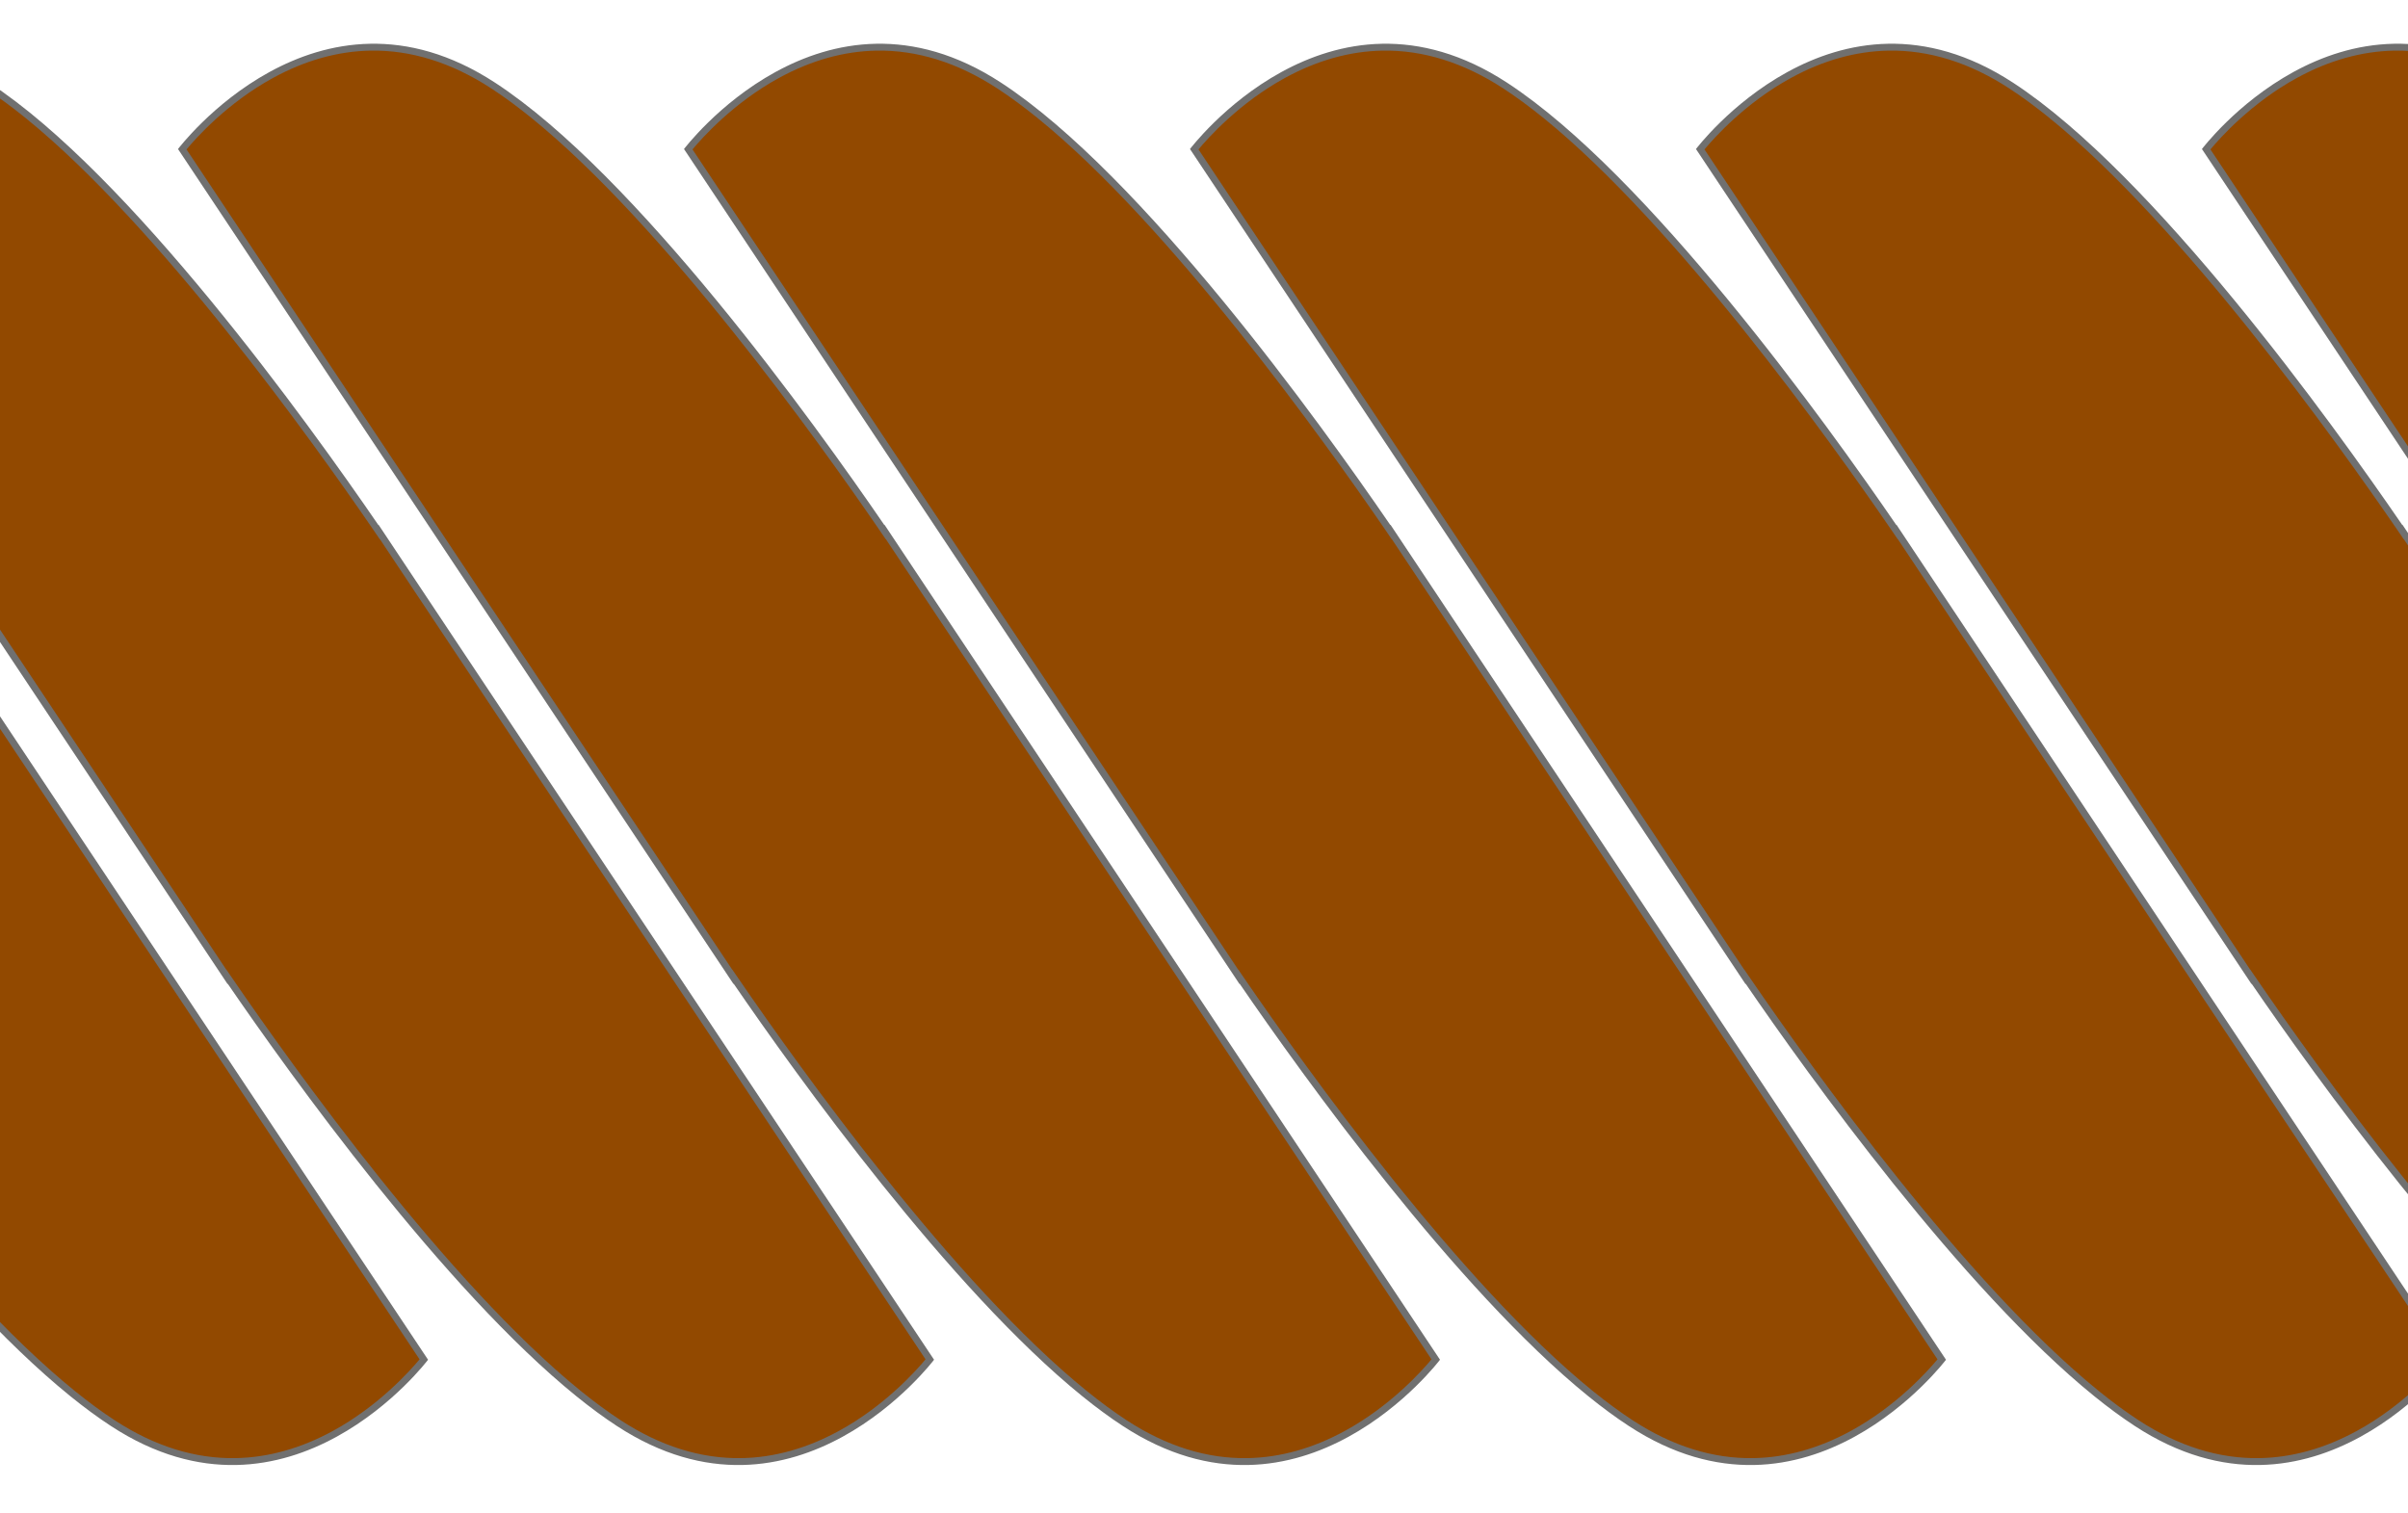 <?xml version="1.0" encoding="UTF-8"?> <svg xmlns="http://www.w3.org/2000/svg" xmlns:xlink="http://www.w3.org/1999/xlink" width="70" height="44" viewBox="0 0 70 44"><defs><clipPath id="clip-path"><rect id="Rectangle_9665" data-name="Rectangle 9665" width="70" height="44" transform="translate(199 2617.176)" fill="#924900" stroke="#707070" stroke-width="0.2"></rect></clipPath></defs><g id="brown-rope-handle" transform="translate(-199 -2617.176)" clip-path="url(#clip-path)"><g id="Group_9496" data-name="Group 9496" transform="translate(169.417 2615.082)"><g id="Union_2" data-name="Union 2" transform="matrix(-0.777, -0.629, 0.629, -0.777, 37.429, 48.033)" fill="#924900"><path d="M 43.72 19.422 C 43.72 19.422 43.72 19.422 43.72 19.422 C 38.731 19.422 31.287 17.365 28.319 16.48 L 28.146 16.429 L 28.148 16.436 L 0.557 7.802 C 0.556 7.468 0.591 6.002 1.21 4.495 C 1.619 3.498 2.2 2.678 2.937 2.057 C 3.859 1.282 5.03 0.817 6.418 0.674 C 6.859 0.629 7.349 0.606 7.873 0.606 C 12.862 0.606 20.305 2.663 23.274 3.547 L 23.447 3.599 L 23.445 3.592 L 51.036 12.226 C 51.037 12.559 51.002 14.025 50.383 15.532 C 49.974 16.529 49.393 17.35 48.655 17.97 C 47.734 18.745 46.563 19.211 45.175 19.353 C 44.734 19.399 44.244 19.422 43.72 19.422 Z" stroke="none"></path><path d="M 7.873 0.706 C 7.352 0.706 6.866 0.729 6.428 0.774 C 5.062 0.914 3.91 1.371 3.005 2.132 C 2.28 2.741 1.708 3.547 1.305 4.527 C 0.728 5.928 0.663 7.296 0.657 7.728 L 28.002 16.286 L 28.001 16.281 L 28.347 16.385 C 31.312 17.268 38.744 19.322 43.72 19.322 C 44.241 19.322 44.727 19.299 45.165 19.254 C 46.531 19.113 47.683 18.657 48.588 17.896 C 49.313 17.287 49.885 16.481 50.288 15.5 C 50.865 14.099 50.93 12.732 50.936 12.299 L 23.591 3.742 L 23.592 3.746 L 23.246 3.643 C 20.281 2.76 12.849 0.706 7.873 0.706 M 7.873 0.506 C 12.842 0.506 20.184 2.522 23.303 3.451 L 23.3 3.441 L 51.135 12.152 C 51.135 12.152 51.367 18.817 45.185 19.453 C 40.322 19.953 31.733 17.602 28.29 16.576 L 28.293 16.586 L 0.458 7.875 C 0.458 7.875 0.226 1.21 6.408 0.575 C 6.866 0.528 7.356 0.506 7.873 0.506 Z" stroke="none" fill="#707070"></path></g><g id="Union_2-2" data-name="Union 2" transform="matrix(-0.777, -0.629, 0.629, -0.777, 52.138, 48.033)" fill="#924900"><path d="M 43.72 19.422 C 43.72 19.422 43.72 19.422 43.72 19.422 C 38.731 19.422 31.287 17.365 28.319 16.48 L 28.146 16.429 L 28.148 16.436 L 0.557 7.802 C 0.556 7.468 0.591 6.002 1.21 4.495 C 1.619 3.498 2.2 2.678 2.937 2.057 C 3.859 1.282 5.03 0.817 6.418 0.674 C 6.859 0.629 7.349 0.606 7.873 0.606 C 12.862 0.606 20.305 2.663 23.274 3.547 L 23.447 3.599 L 23.445 3.592 L 51.036 12.226 C 51.037 12.559 51.002 14.025 50.383 15.532 C 49.974 16.529 49.393 17.35 48.655 17.97 C 47.734 18.745 46.563 19.211 45.175 19.353 C 44.734 19.399 44.244 19.422 43.72 19.422 Z" stroke="none"></path><path d="M 7.873 0.706 C 7.352 0.706 6.866 0.729 6.428 0.774 C 5.062 0.914 3.91 1.371 3.005 2.132 C 2.28 2.741 1.708 3.547 1.305 4.527 C 0.728 5.928 0.663 7.296 0.657 7.728 L 28.002 16.286 L 28.001 16.281 L 28.347 16.385 C 31.312 17.268 38.744 19.322 43.72 19.322 C 44.241 19.322 44.727 19.299 45.165 19.254 C 46.531 19.113 47.683 18.657 48.588 17.896 C 49.313 17.287 49.885 16.481 50.288 15.5 C 50.865 14.099 50.93 12.732 50.936 12.299 L 23.591 3.742 L 23.592 3.746 L 23.246 3.643 C 20.281 2.76 12.849 0.706 7.873 0.706 M 7.873 0.506 C 12.842 0.506 20.184 2.522 23.303 3.451 L 23.3 3.441 L 51.135 12.152 C 51.135 12.152 51.367 18.817 45.185 19.453 C 40.322 19.953 31.733 17.602 28.29 16.576 L 28.293 16.586 L 0.458 7.875 C 0.458 7.875 0.226 1.21 6.408 0.575 C 6.866 0.528 7.356 0.506 7.873 0.506 Z" stroke="none" fill="#707070"></path></g><g id="Union_2-3" data-name="Union 2" transform="matrix(-0.777, -0.629, 0.629, -0.777, 66.846, 48.033)" fill="#924900"><path d="M 43.72 19.422 C 43.72 19.422 43.72 19.422 43.72 19.422 C 38.731 19.422 31.287 17.365 28.319 16.48 L 28.146 16.429 L 28.148 16.436 L 0.557 7.802 C 0.556 7.468 0.591 6.002 1.21 4.495 C 1.619 3.498 2.2 2.678 2.937 2.057 C 3.859 1.282 5.03 0.817 6.418 0.674 C 6.859 0.629 7.349 0.606 7.873 0.606 C 12.862 0.606 20.305 2.663 23.274 3.547 L 23.447 3.599 L 23.445 3.592 L 51.036 12.226 C 51.037 12.559 51.002 14.025 50.383 15.532 C 49.974 16.529 49.393 17.35 48.655 17.97 C 47.734 18.745 46.563 19.211 45.175 19.353 C 44.734 19.399 44.244 19.422 43.72 19.422 Z" stroke="none"></path><path d="M 7.873 0.706 C 7.352 0.706 6.866 0.729 6.428 0.774 C 5.062 0.914 3.91 1.371 3.005 2.132 C 2.28 2.741 1.708 3.547 1.305 4.527 C 0.728 5.928 0.663 7.296 0.657 7.728 L 28.002 16.286 L 28.001 16.281 L 28.347 16.385 C 31.312 17.268 38.744 19.322 43.72 19.322 C 44.241 19.322 44.727 19.299 45.165 19.254 C 46.531 19.113 47.683 18.657 48.588 17.896 C 49.313 17.287 49.885 16.481 50.288 15.5 C 50.865 14.099 50.93 12.732 50.936 12.299 L 23.591 3.742 L 23.592 3.746 L 23.246 3.643 C 20.281 2.76 12.849 0.706 7.873 0.706 M 7.873 0.506 C 12.842 0.506 20.184 2.522 23.303 3.451 L 23.3 3.441 L 51.135 12.152 C 51.135 12.152 51.367 18.817 45.185 19.453 C 40.322 19.953 31.733 17.602 28.29 16.576 L 28.293 16.586 L 0.458 7.875 C 0.458 7.875 0.226 1.21 6.408 0.575 C 6.866 0.528 7.356 0.506 7.873 0.506 Z" stroke="none" fill="#707070"></path></g><g id="Union_2-4" data-name="Union 2" transform="matrix(-0.777, -0.629, 0.629, -0.777, 81.555, 48.033)" fill="#924900"><path d="M 43.72 19.422 C 43.72 19.422 43.72 19.422 43.72 19.422 C 38.731 19.422 31.287 17.365 28.319 16.48 L 28.146 16.429 L 28.148 16.436 L 0.557 7.802 C 0.556 7.468 0.591 6.002 1.21 4.495 C 1.619 3.498 2.2 2.678 2.937 2.057 C 3.859 1.282 5.03 0.817 6.418 0.674 C 6.859 0.629 7.349 0.606 7.873 0.606 C 12.862 0.606 20.305 2.663 23.274 3.547 L 23.447 3.599 L 23.445 3.592 L 51.036 12.226 C 51.037 12.559 51.002 14.025 50.383 15.532 C 49.974 16.529 49.393 17.35 48.655 17.97 C 47.734 18.745 46.563 19.211 45.175 19.353 C 44.734 19.399 44.244 19.422 43.72 19.422 Z" stroke="none"></path><path d="M 7.873 0.706 C 7.352 0.706 6.866 0.729 6.428 0.774 C 5.062 0.914 3.91 1.371 3.005 2.132 C 2.28 2.741 1.708 3.547 1.305 4.527 C 0.728 5.928 0.663 7.296 0.657 7.728 L 28.002 16.286 L 28.001 16.281 L 28.347 16.385 C 31.312 17.268 38.744 19.322 43.72 19.322 C 44.241 19.322 44.727 19.299 45.165 19.254 C 46.531 19.113 47.683 18.657 48.588 17.896 C 49.313 17.287 49.885 16.481 50.288 15.5 C 50.865 14.099 50.93 12.732 50.936 12.299 L 23.591 3.742 L 23.592 3.746 L 23.246 3.643 C 20.281 2.76 12.849 0.706 7.873 0.706 M 7.873 0.506 C 12.842 0.506 20.184 2.522 23.303 3.451 L 23.3 3.441 L 51.135 12.152 C 51.135 12.152 51.367 18.817 45.185 19.453 C 40.322 19.953 31.733 17.602 28.29 16.576 L 28.293 16.586 L 0.458 7.875 C 0.458 7.875 0.226 1.21 6.408 0.575 C 6.866 0.528 7.356 0.506 7.873 0.506 Z" stroke="none" fill="#707070"></path></g><g id="Union_2-5" data-name="Union 2" transform="matrix(-0.777, -0.629, 0.629, -0.777, 96.264, 48.033)" fill="#924900"><path d="M 43.72 19.422 C 43.72 19.422 43.72 19.422 43.72 19.422 C 38.731 19.422 31.287 17.365 28.319 16.48 L 28.146 16.429 L 28.148 16.436 L 0.557 7.802 C 0.556 7.468 0.591 6.002 1.21 4.495 C 1.619 3.498 2.2 2.678 2.937 2.057 C 3.859 1.282 5.03 0.817 6.418 0.674 C 6.859 0.629 7.349 0.606 7.873 0.606 C 12.862 0.606 20.305 2.663 23.274 3.547 L 23.447 3.599 L 23.445 3.592 L 51.036 12.226 C 51.037 12.559 51.002 14.025 50.383 15.532 C 49.974 16.529 49.393 17.35 48.655 17.97 C 47.734 18.745 46.563 19.211 45.175 19.353 C 44.734 19.399 44.244 19.422 43.72 19.422 Z" stroke="none"></path><path d="M 7.873 0.706 C 7.352 0.706 6.866 0.729 6.428 0.774 C 5.062 0.914 3.91 1.371 3.005 2.132 C 2.28 2.741 1.708 3.547 1.305 4.527 C 0.728 5.928 0.663 7.296 0.657 7.728 L 28.002 16.286 L 28.001 16.281 L 28.347 16.385 C 31.312 17.268 38.744 19.322 43.72 19.322 C 44.241 19.322 44.727 19.299 45.165 19.254 C 46.531 19.113 47.683 18.657 48.588 17.896 C 49.313 17.287 49.885 16.481 50.288 15.5 C 50.865 14.099 50.93 12.732 50.936 12.299 L 23.591 3.742 L 23.592 3.746 L 23.246 3.643 C 20.281 2.76 12.849 0.706 7.873 0.706 M 7.873 0.506 C 12.842 0.506 20.184 2.522 23.303 3.451 L 23.3 3.441 L 51.135 12.152 C 51.135 12.152 51.367 18.817 45.185 19.453 C 40.322 19.953 31.733 17.602 28.29 16.576 L 28.293 16.586 L 0.458 7.875 C 0.458 7.875 0.226 1.21 6.408 0.575 C 6.866 0.528 7.356 0.506 7.873 0.506 Z" stroke="none" fill="#707070"></path></g><g id="Union_2-6" data-name="Union 2" transform="matrix(-0.777, -0.629, 0.629, -0.777, 110.973, 48.033)" fill="#924900"><path d="M 43.72 19.422 C 43.72 19.422 43.72 19.422 43.72 19.422 C 38.731 19.422 31.287 17.365 28.319 16.48 L 28.146 16.429 L 28.148 16.436 L 0.557 7.802 C 0.556 7.468 0.591 6.002 1.21 4.495 C 1.619 3.498 2.2 2.678 2.937 2.057 C 3.859 1.282 5.03 0.817 6.418 0.674 C 6.859 0.629 7.349 0.606 7.873 0.606 C 12.862 0.606 20.305 2.663 23.274 3.547 L 23.447 3.599 L 23.445 3.592 L 51.036 12.226 C 51.037 12.559 51.002 14.025 50.383 15.532 C 49.974 16.529 49.393 17.35 48.655 17.97 C 47.734 18.745 46.563 19.211 45.175 19.353 C 44.734 19.399 44.244 19.422 43.72 19.422 Z" stroke="none"></path><path d="M 7.873 0.706 C 7.352 0.706 6.866 0.729 6.428 0.774 C 5.062 0.914 3.91 1.371 3.005 2.132 C 2.28 2.741 1.708 3.547 1.305 4.527 C 0.728 5.928 0.663 7.296 0.657 7.728 L 28.002 16.286 L 28.001 16.281 L 28.347 16.385 C 31.312 17.268 38.744 19.322 43.72 19.322 C 44.241 19.322 44.727 19.299 45.165 19.254 C 46.531 19.113 47.683 18.657 48.588 17.896 C 49.313 17.287 49.885 16.481 50.288 15.5 C 50.865 14.099 50.93 12.732 50.936 12.299 L 23.591 3.742 L 23.592 3.746 L 23.246 3.643 C 20.281 2.76 12.849 0.706 7.873 0.706 M 7.873 0.506 C 12.842 0.506 20.184 2.522 23.303 3.451 L 23.3 3.441 L 51.135 12.152 C 51.135 12.152 51.367 18.817 45.185 19.453 C 40.322 19.953 31.733 17.602 28.29 16.576 L 28.293 16.586 L 0.458 7.875 C 0.458 7.875 0.226 1.21 6.408 0.575 C 6.866 0.528 7.356 0.506 7.873 0.506 Z" stroke="none" fill="#707070"></path></g><g id="Union_2-7" data-name="Union 2" transform="matrix(-0.777, -0.629, 0.629, -0.777, 125.681, 48.033)" fill="#924900"><path d="M 43.72 19.422 C 43.72 19.422 43.72 19.422 43.72 19.422 C 38.731 19.422 31.287 17.365 28.319 16.48 L 28.146 16.429 L 28.148 16.436 L 0.557 7.802 C 0.556 7.468 0.591 6.002 1.21 4.495 C 1.619 3.498 2.2 2.678 2.937 2.057 C 3.859 1.282 5.03 0.817 6.418 0.674 C 6.859 0.629 7.349 0.606 7.873 0.606 C 12.862 0.606 20.305 2.663 23.274 3.547 L 23.447 3.599 L 23.445 3.592 L 51.036 12.226 C 51.037 12.559 51.002 14.025 50.383 15.532 C 49.974 16.529 49.393 17.35 48.655 17.97 C 47.734 18.745 46.563 19.211 45.175 19.353 C 44.734 19.399 44.244 19.422 43.72 19.422 Z" stroke="none"></path><path d="M 7.873 0.706 C 7.352 0.706 6.866 0.729 6.428 0.774 C 5.062 0.914 3.91 1.371 3.005 2.132 C 2.28 2.741 1.708 3.547 1.305 4.527 C 0.728 5.928 0.663 7.296 0.657 7.728 L 28.002 16.286 L 28.001 16.281 L 28.347 16.385 C 31.312 17.268 38.744 19.322 43.72 19.322 C 44.241 19.322 44.727 19.299 45.165 19.254 C 46.531 19.113 47.683 18.657 48.588 17.896 C 49.313 17.287 49.885 16.481 50.288 15.5 C 50.865 14.099 50.93 12.732 50.936 12.299 L 23.591 3.742 L 23.592 3.746 L 23.246 3.643 C 20.281 2.76 12.849 0.706 7.873 0.706 M 7.873 0.506 C 12.842 0.506 20.184 2.522 23.303 3.451 L 23.3 3.441 L 51.135 12.152 C 51.135 12.152 51.367 18.817 45.185 19.453 C 40.322 19.953 31.733 17.602 28.29 16.576 L 28.293 16.586 L 0.458 7.875 C 0.458 7.875 0.226 1.21 6.408 0.575 C 6.866 0.528 7.356 0.506 7.873 0.506 Z" stroke="none" fill="#707070"></path></g></g></g></svg> 